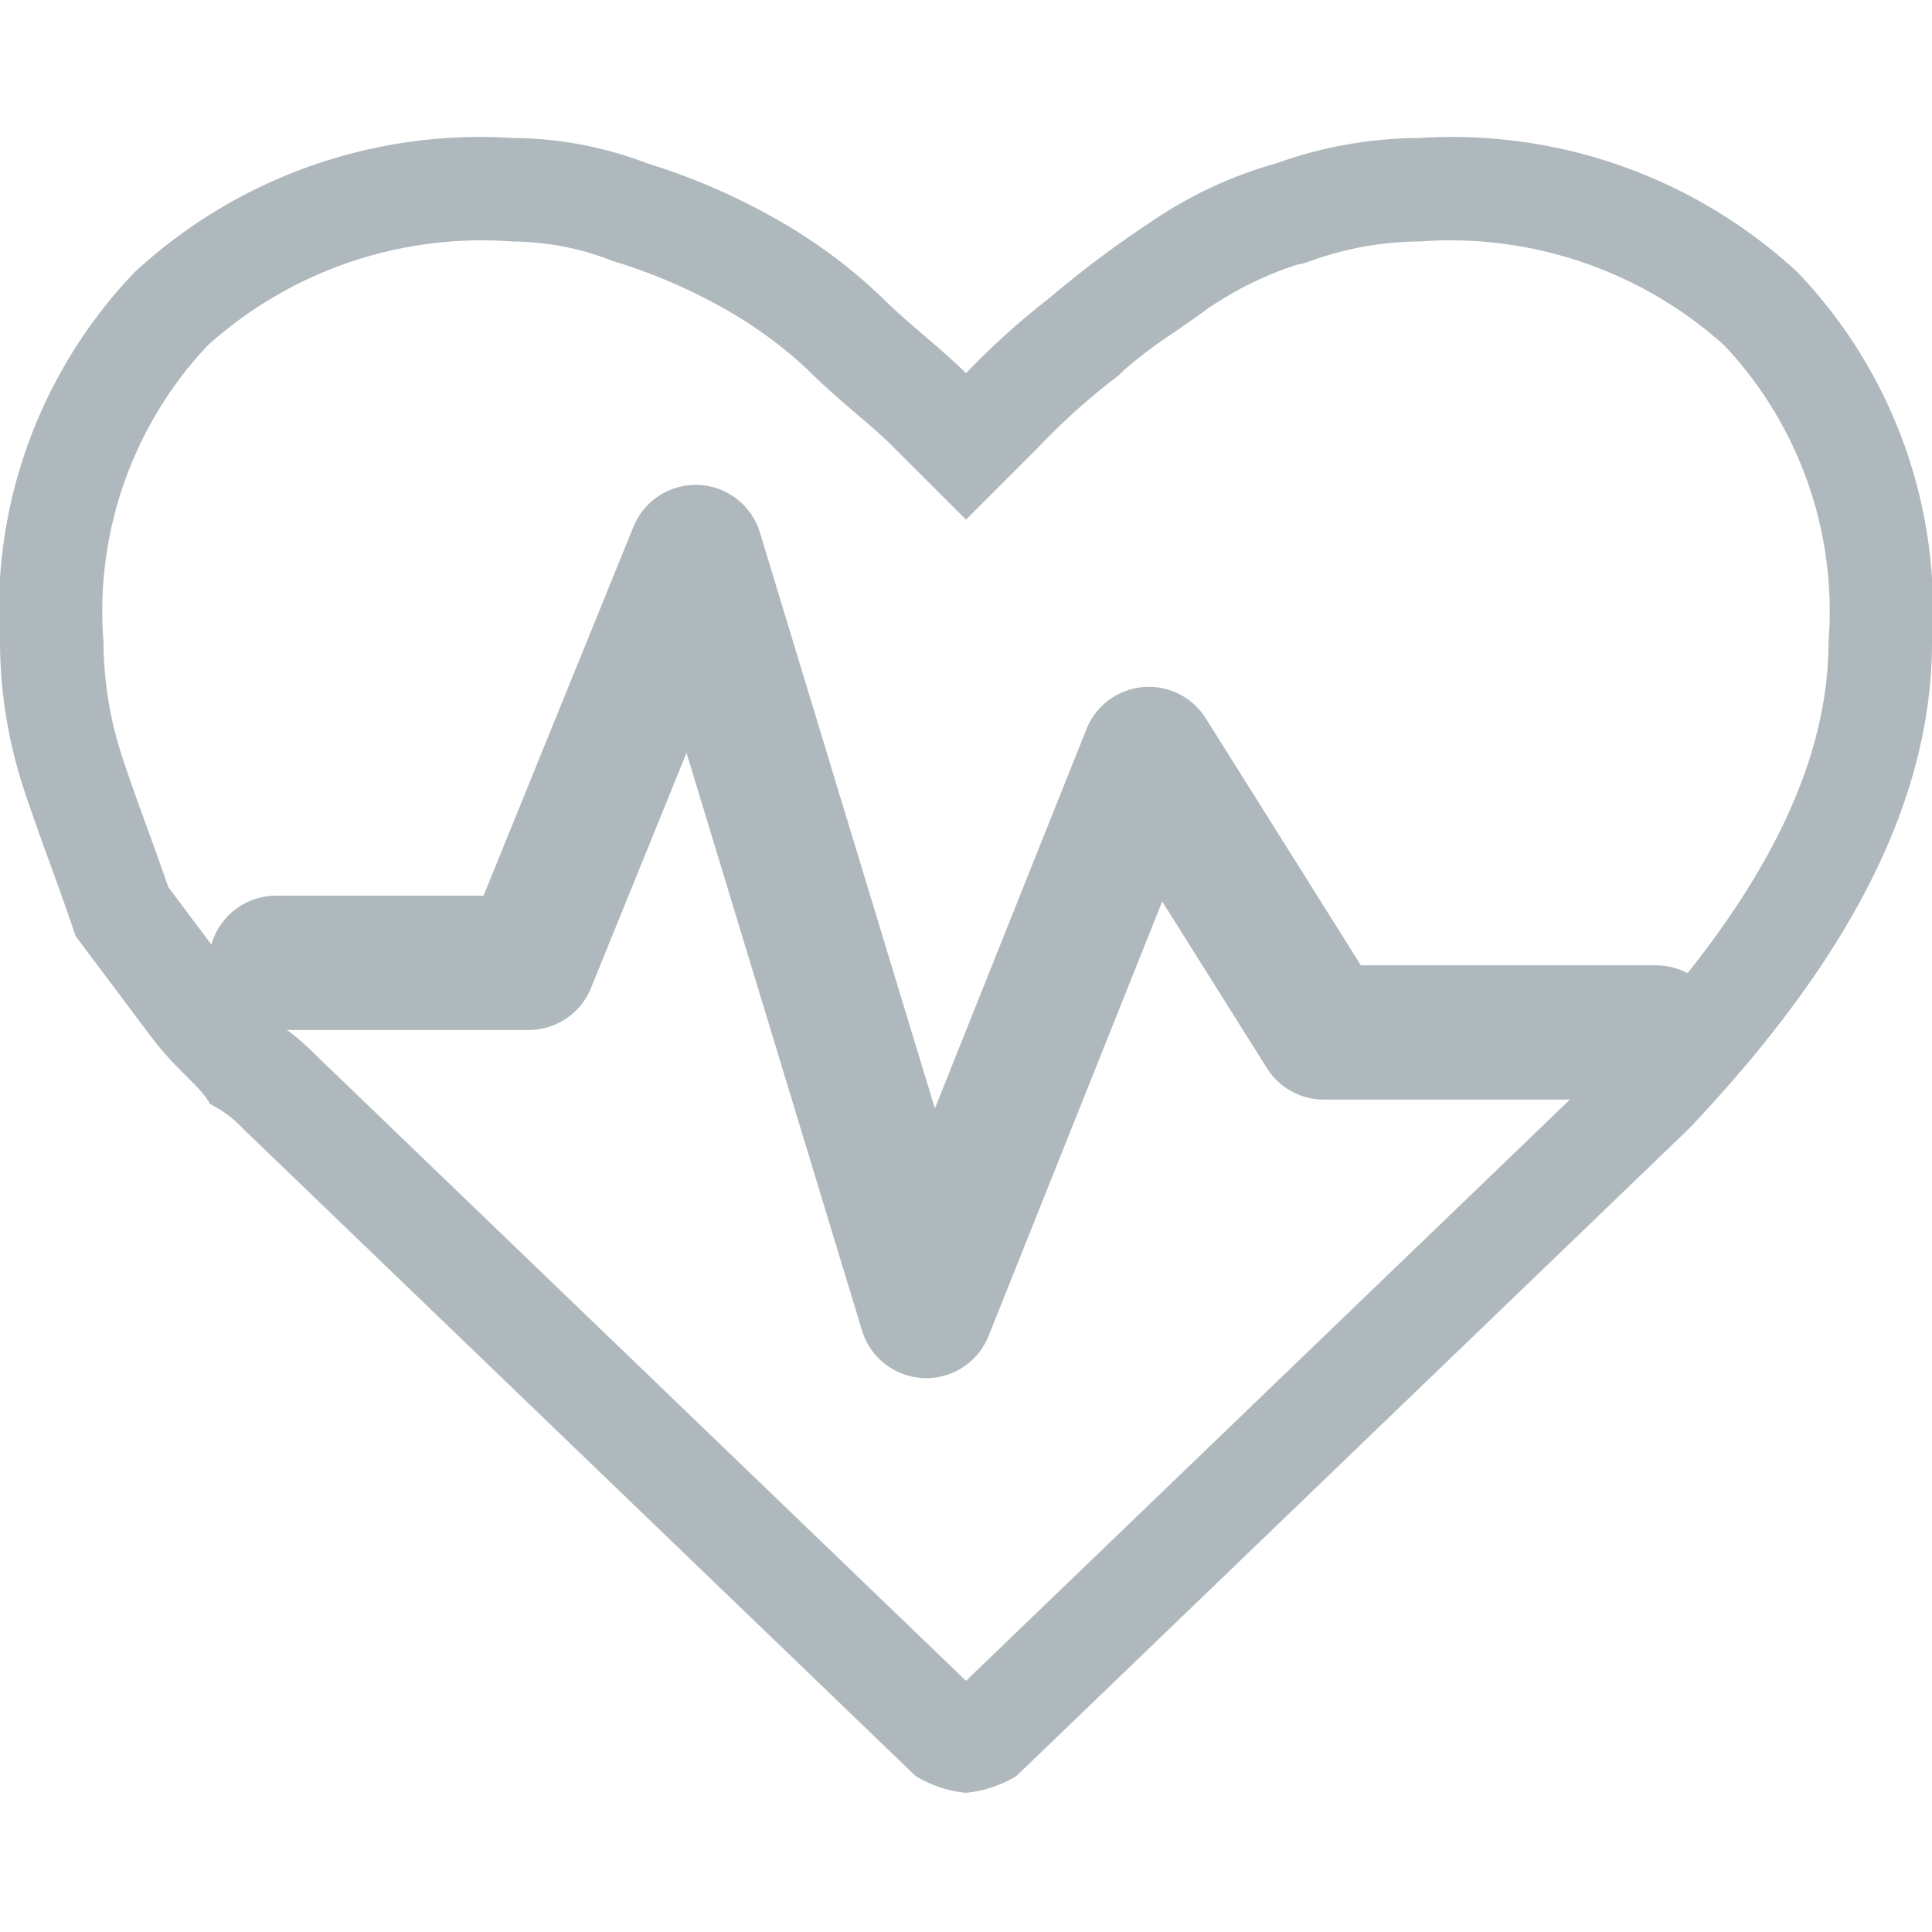 <svg id="Layer_1" data-name="Layer 1" xmlns="http://www.w3.org/2000/svg" viewBox="0 0 28 28"><defs><style>.cls-1{fill:#afb8bc;}.cls-2{fill:none;stroke:#afb8bc;stroke-linecap:round;stroke-linejoin:round;stroke-width:1.946px;}</style></defs><title>I_RN_Poller_28px</title><path class="cls-1" d="M20.574,3.5a5.935,5.935,0,0,1,4.418,1.508A5.617,5.617,0,0,1,26.5,9.304c0,1.841-1.012,3.805-3.095,6.004L14,24.36,4.591,15.305a3.318,3.318,0,0,0-.514-.435c-.102-.12-.208-.226-.308-.326a3.837,3.837,0,0,1-.378-.418l-.548-.73-.404-.539c-.1-.29-.199-.565-.299-.839-.117-.322-.235-.645-.352-.997A5.429,5.429,0,0,1,1.5,9.304,5.617,5.617,0,0,1,3.008,5.008,5.935,5.935,0,0,1,7.426,3.5a4.005,4.005,0,0,1,1.391.258l.041.016.042.014A7.986,7.986,0,0,1,10.55,4.504a6.161,6.161,0,0,1,1.172.87c.223.223.462.428.693.626.183.157.367.313.524.47L14,7.53l1.061-1.061a9.56,9.56,0,0,1,1.057-.956l.085-.064.075-.075a6.637,6.637,0,0,1,.74-.558c.168-.117.337-.234.495-.35a5.046,5.046,0,0,1,1.285-.63l.092-.018.089-.03A4.704,4.704,0,0,1,20.574,3.5m0-1.5a6.183,6.183,0,0,0-2.07.365,6.167,6.167,0,0,0-1.826.852A15.206,15.206,0,0,0,15.217,4.313,10.976,10.976,0,0,0,14,5.409c-.365-.365-.852-.73-1.217-1.096A7.587,7.587,0,0,0,11.322,3.217a9.424,9.424,0,0,0-1.948-.852A5.514,5.514,0,0,0,7.426,2,7.37,7.37,0,0,0,1.948,3.948,7.081,7.081,0,0,0,0,9.304a6.893,6.893,0,0,0,.365,2.191c.243.73.487,1.339.73,2.07l1.096,1.461c.365.487.73.73.852.974a1.681,1.681,0,0,1,.487.365l9.739,9.374A1.73,1.73,0,0,0,14,25.983a1.73,1.73,0,0,0,.73-.243l9.739-9.374C26.783,13.93,28,11.617,28,9.304a7.081,7.081,0,0,0-1.948-5.357A7.37,7.37,0,0,0,20.574,2Z"/><polyline class="cls-2" points="4 13.954 7.663 13.954 10.082 8 13.424 19 16.65 10.927 19.185 14.963 24 14.963"/></svg>